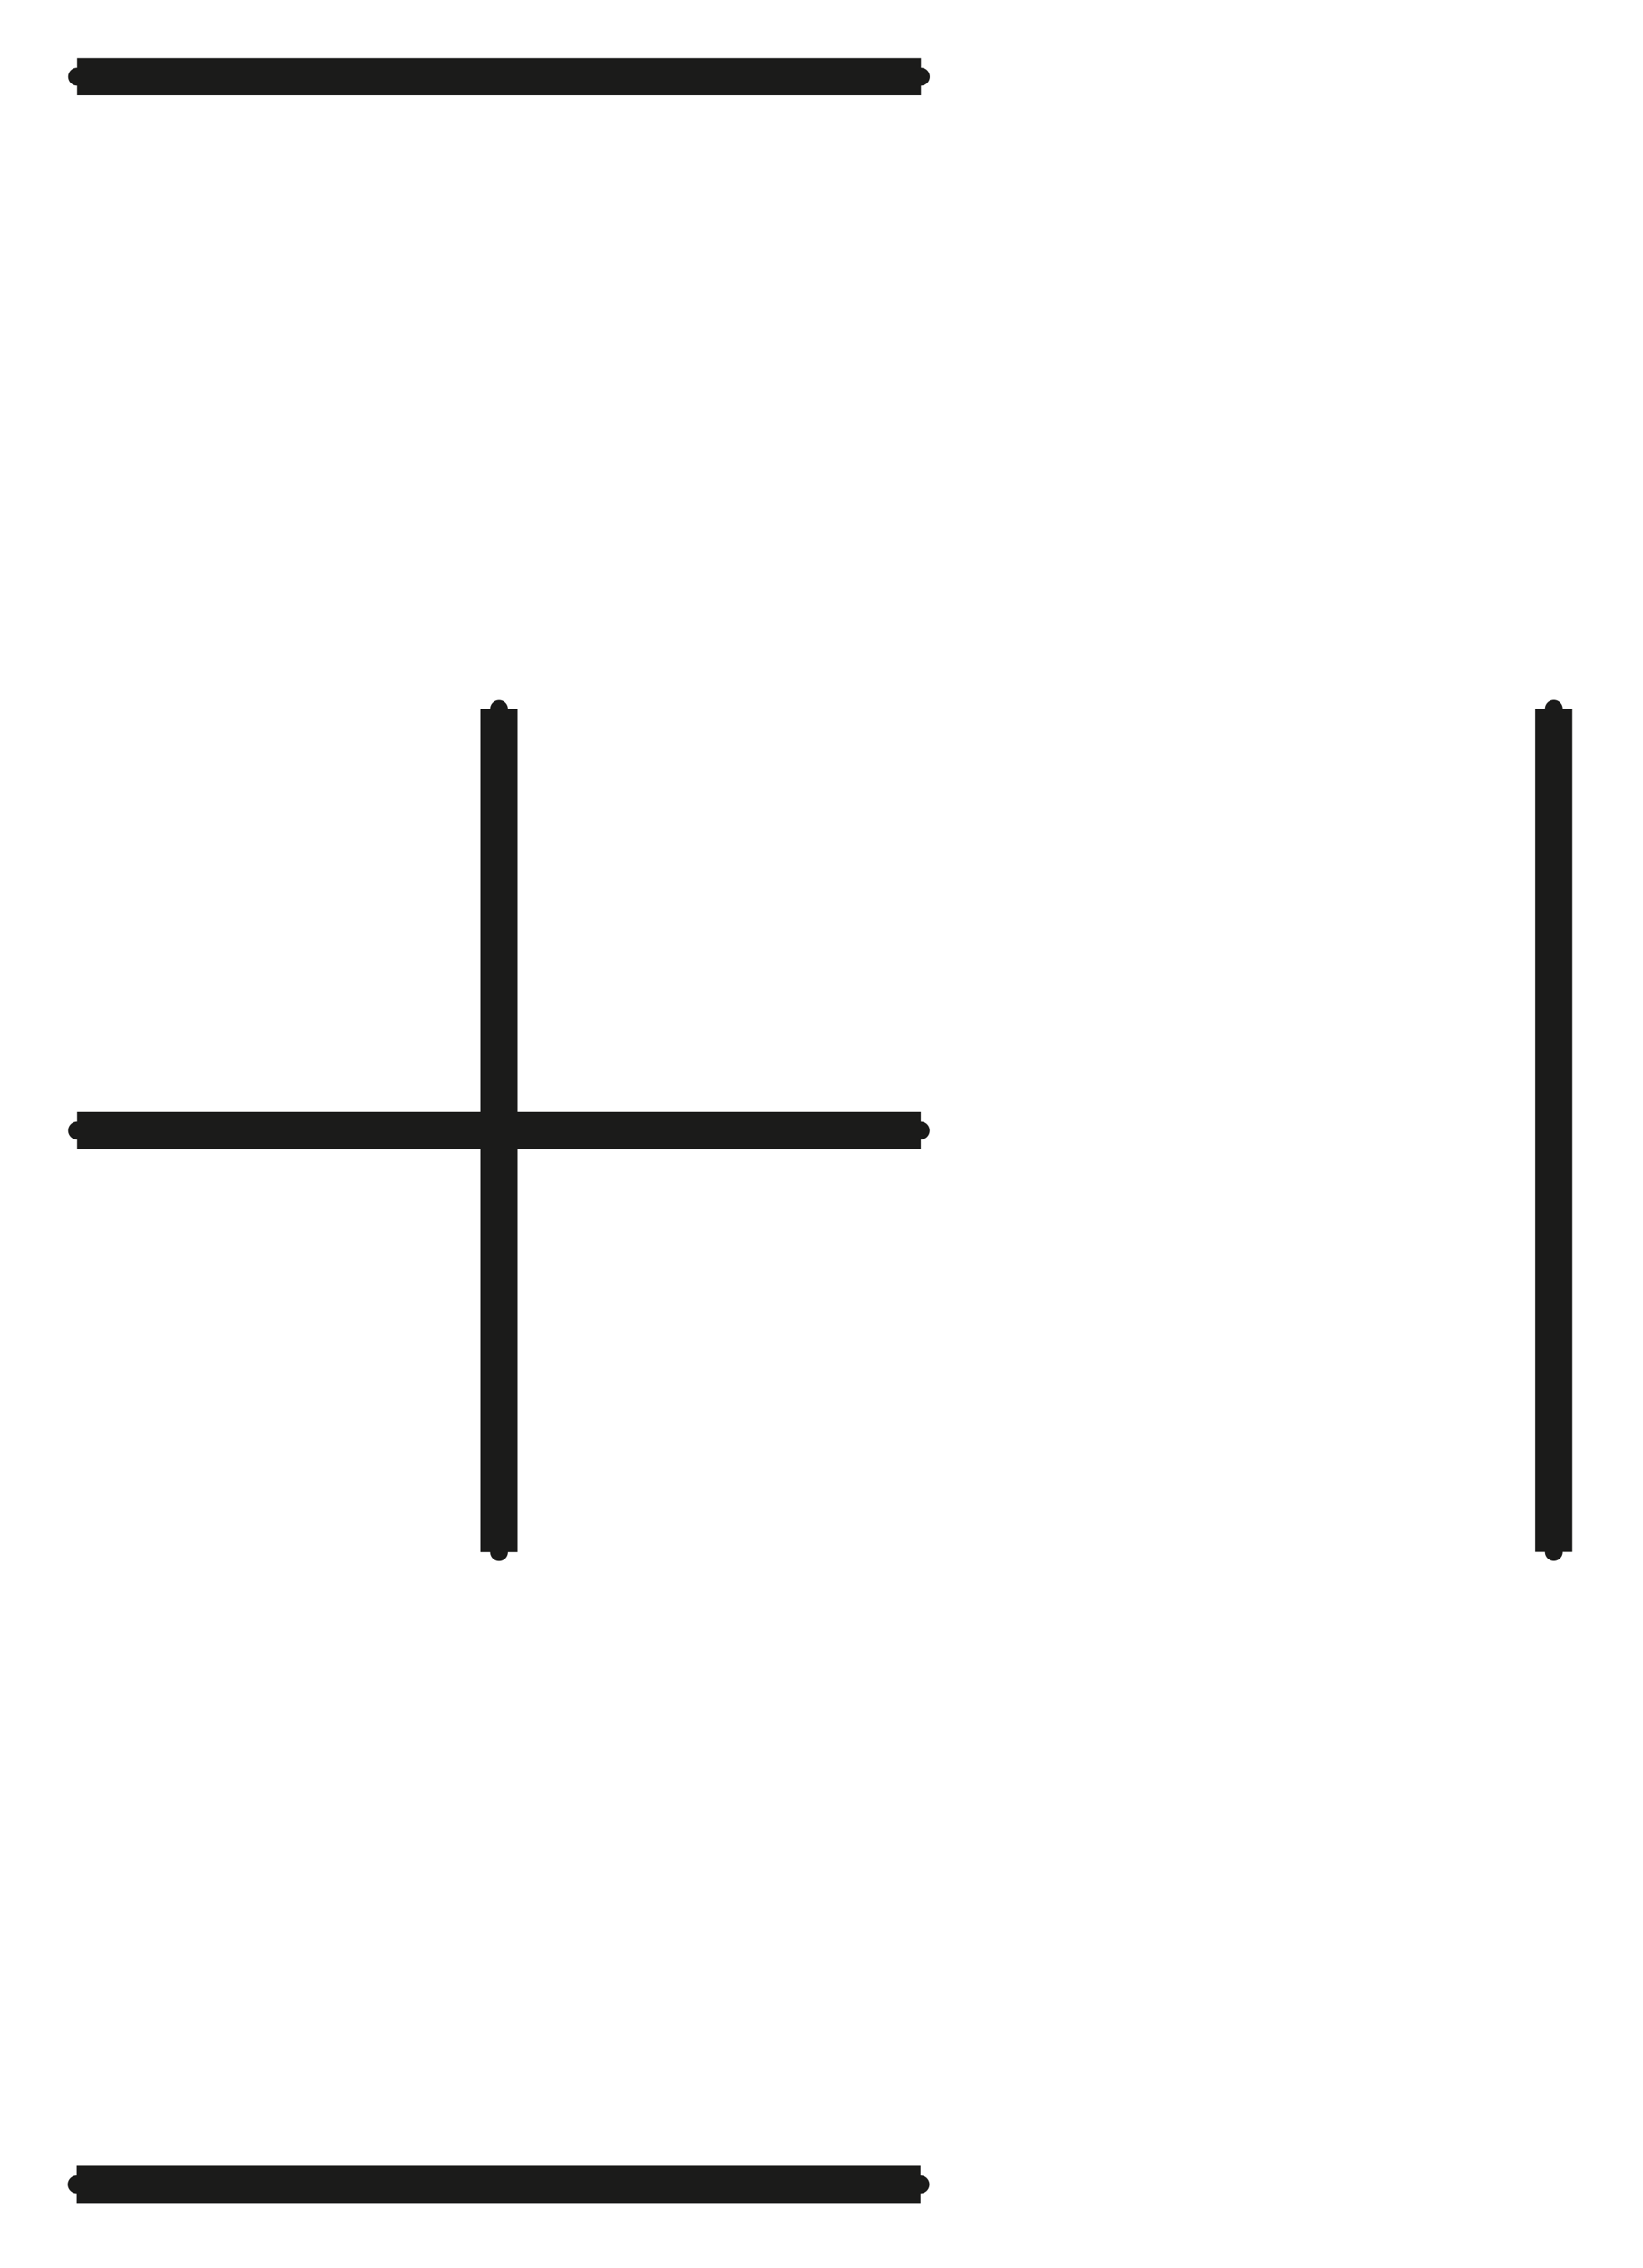 <?xml version="1.0" encoding="UTF-8" standalone="no"?> <svg xmlns="http://www.w3.org/2000/svg" xmlns:xlink="http://www.w3.org/1999/xlink" xmlns:serif="http://www.serif.com/" width="100%" height="100%" viewBox="0 0 92 127" version="1.1" xml:space="preserve" style="fill-rule:evenodd;clip-rule:evenodd;stroke-linejoin:round;"> <g transform="matrix(4.167,0,0,4.167,4.295,122.32)"> <path d="M0,0L11.34,0L0,0Z" style="fill:none;fill-rule:nonzero;stroke:rgb(27,27,26);stroke-width:0.24px;"></path> </g> <g transform="matrix(4.167,0,0,4.167,4.295,122.32)"> <path d="M0,0L11.34,0" style="fill:none;fill-rule:nonzero;stroke:rgb(27,27,26);stroke-width:0.5px;stroke-linejoin:miter;"></path> </g> <g transform="matrix(4.167,0,0,4.167,4.317,4.295)"> <path d="M0,0L11.34,0L0,0Z" style="fill:none;fill-rule:nonzero;stroke:rgb(27,27,26);stroke-width:0.24px;"></path> </g> <g transform="matrix(4.167,0,0,4.167,4.319,4.295)"> <path d="M0,0L11.34,0" style="fill:none;fill-rule:nonzero;stroke:rgb(27,27,26);stroke-width:0.5px;stroke-linejoin:miter;"></path> </g> <g transform="matrix(4.167,0,0,4.167,4.317,63.307)"> <path d="M0,0L11.338,0L0,0Z" style="fill:none;fill-rule:nonzero;stroke:rgb(27,27,26);stroke-width:0.24px;"></path> </g> <g transform="matrix(4.167,0,0,4.167,4.319,63.307)"> <path d="M0,0L11.338,0" style="fill:none;fill-rule:nonzero;stroke:rgb(27,27,26);stroke-width:0.5px;stroke-linejoin:miter;"></path> </g> <g transform="matrix(4.167,0,0,4.167,27.942,39.703)"> <path d="M0,11.329L0,0L0,11.329Z" style="fill:none;fill-rule:nonzero;stroke:rgb(27,27,26);stroke-width:0.24px;"></path> </g> <g transform="matrix(0,-4.167,-4.167,0,51.546,63.305)"> <path d="M-5.665,5.665L5.665,5.665" style="fill:none;fill-rule:nonzero;stroke:rgb(27,27,26);stroke-width:0.5px;stroke-linejoin:miter;"></path> </g> <g transform="matrix(4.167,0,0,4.167,87.005,39.695)"> <path d="M0,11.329L0,0L0,11.329Z" style="fill:none;fill-rule:nonzero;stroke:rgb(27,27,26);stroke-width:0.24px;"></path> </g> <g transform="matrix(0,-4.167,-4.167,0,110.607,63.297)"> <path d="M-5.665,5.665L5.665,5.665" style="fill:none;fill-rule:nonzero;stroke:rgb(27,27,26);stroke-width:0.5px;stroke-linejoin:miter;"></path> </g> </svg> 